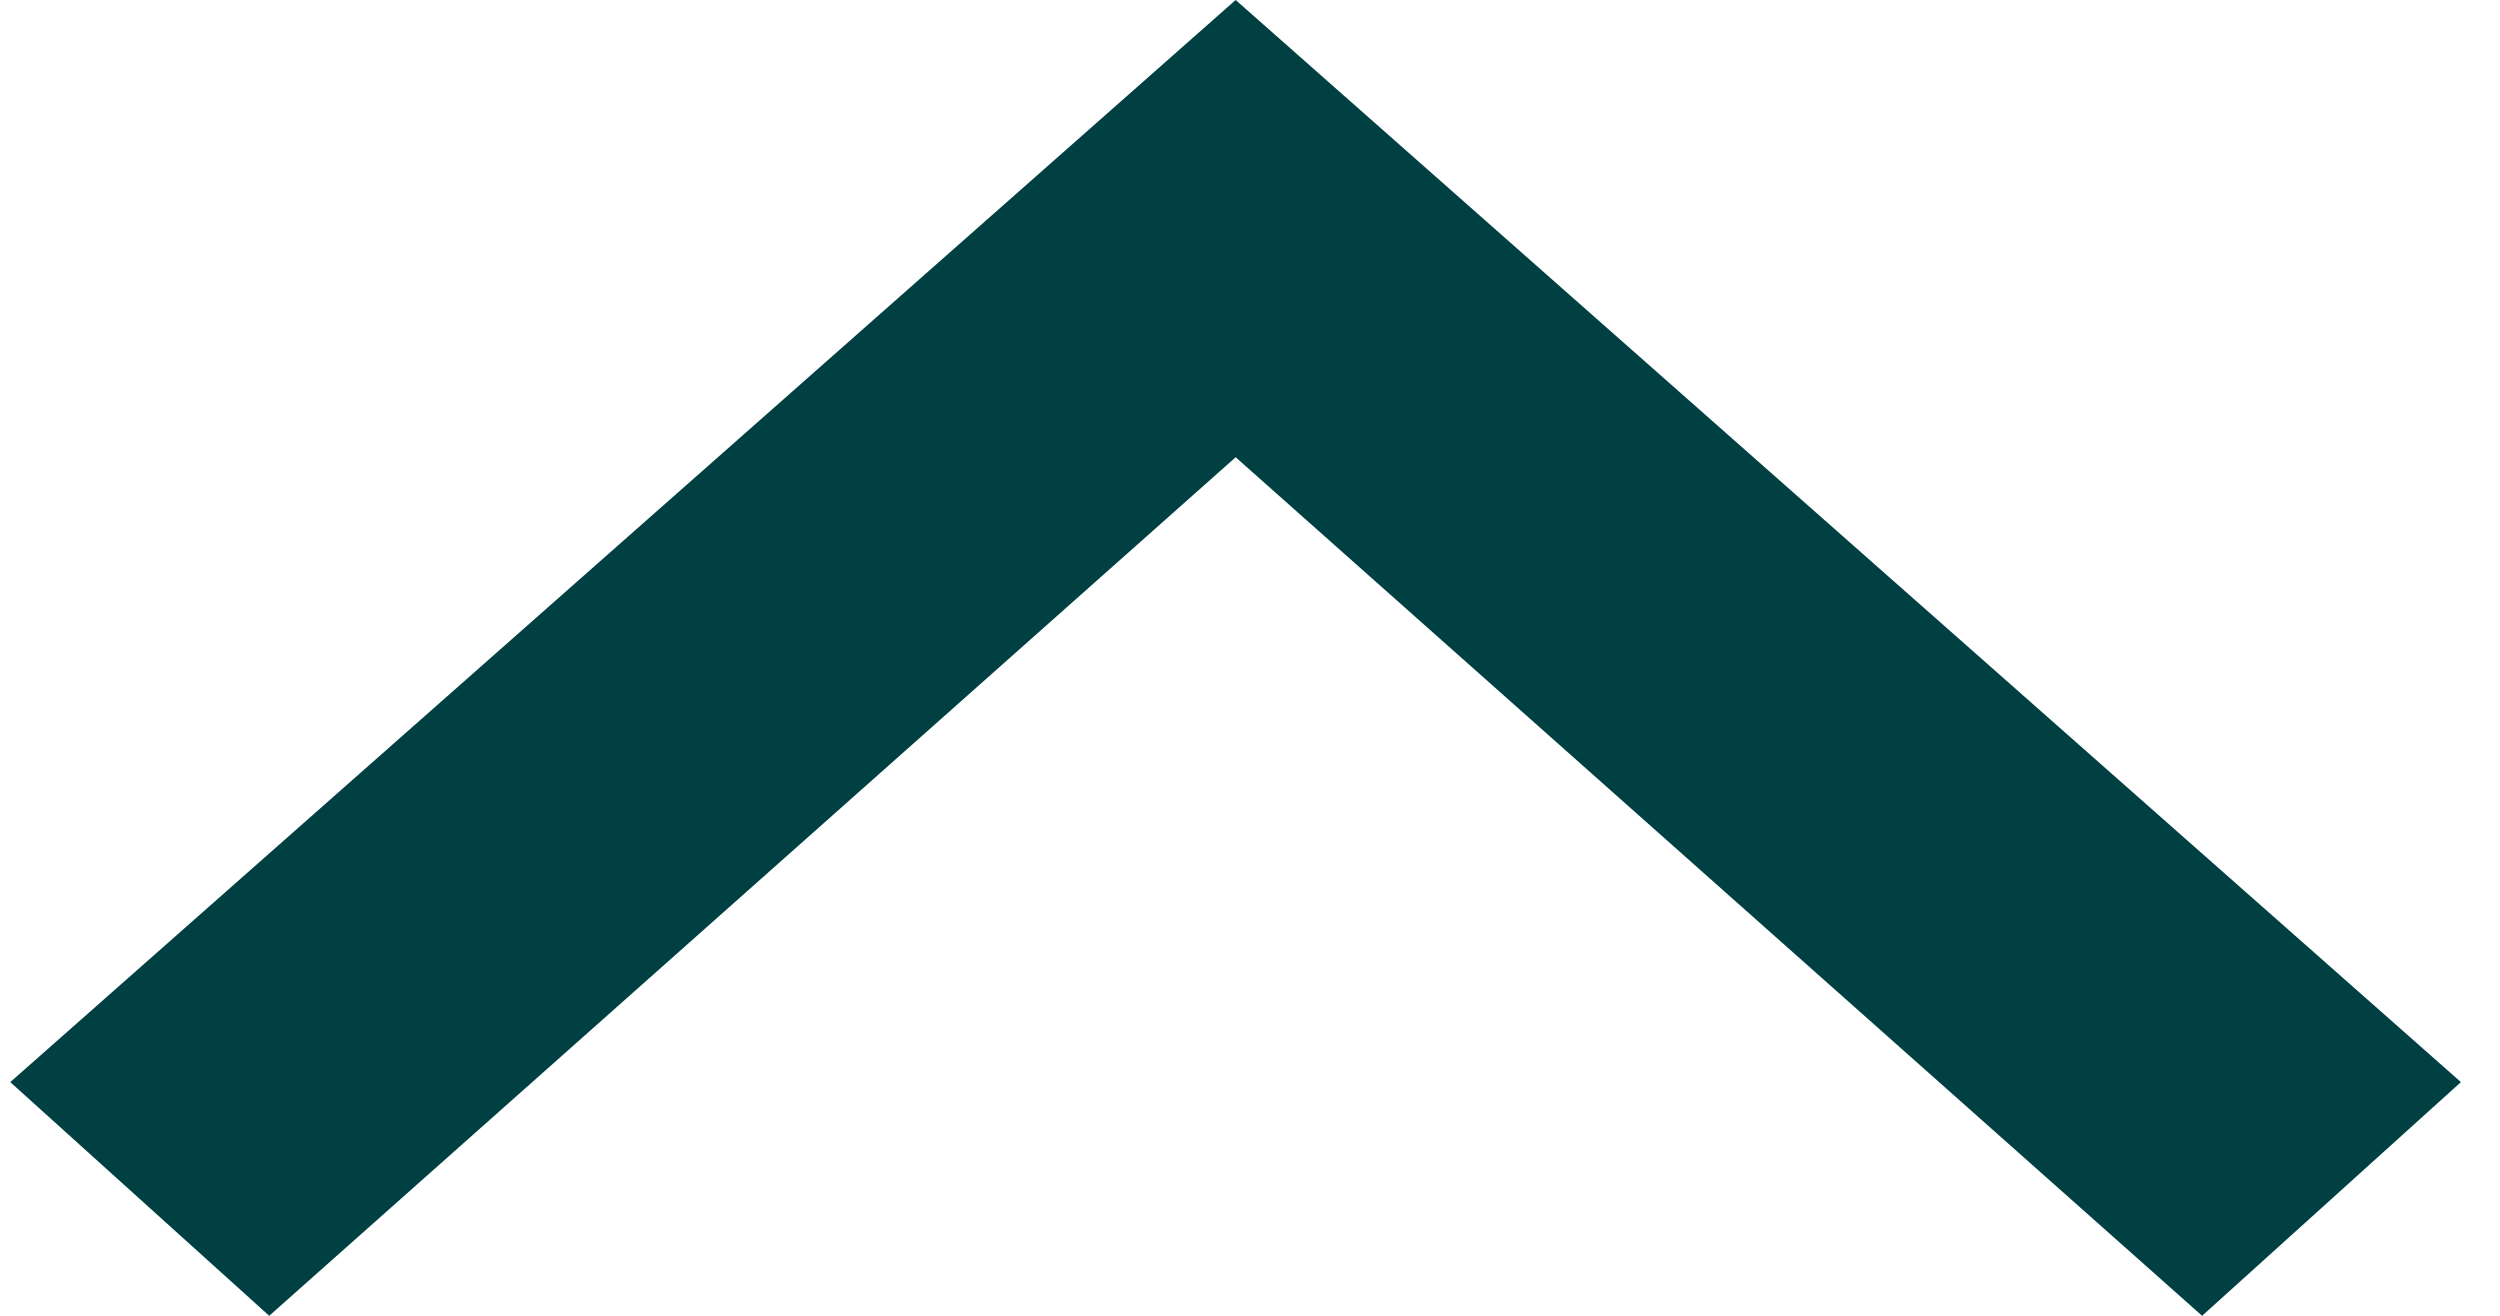 <svg width="19" height="10" viewBox="0 0 19 10" fill="none" xmlns="http://www.w3.org/2000/svg">
<path d="M2.046 10L0.078 8.224L9.391 -8.73068e-07L18.703 8.224L16.736 10L9.391 3.475L2.046 10Z" fill="#004042"/>
</svg>
